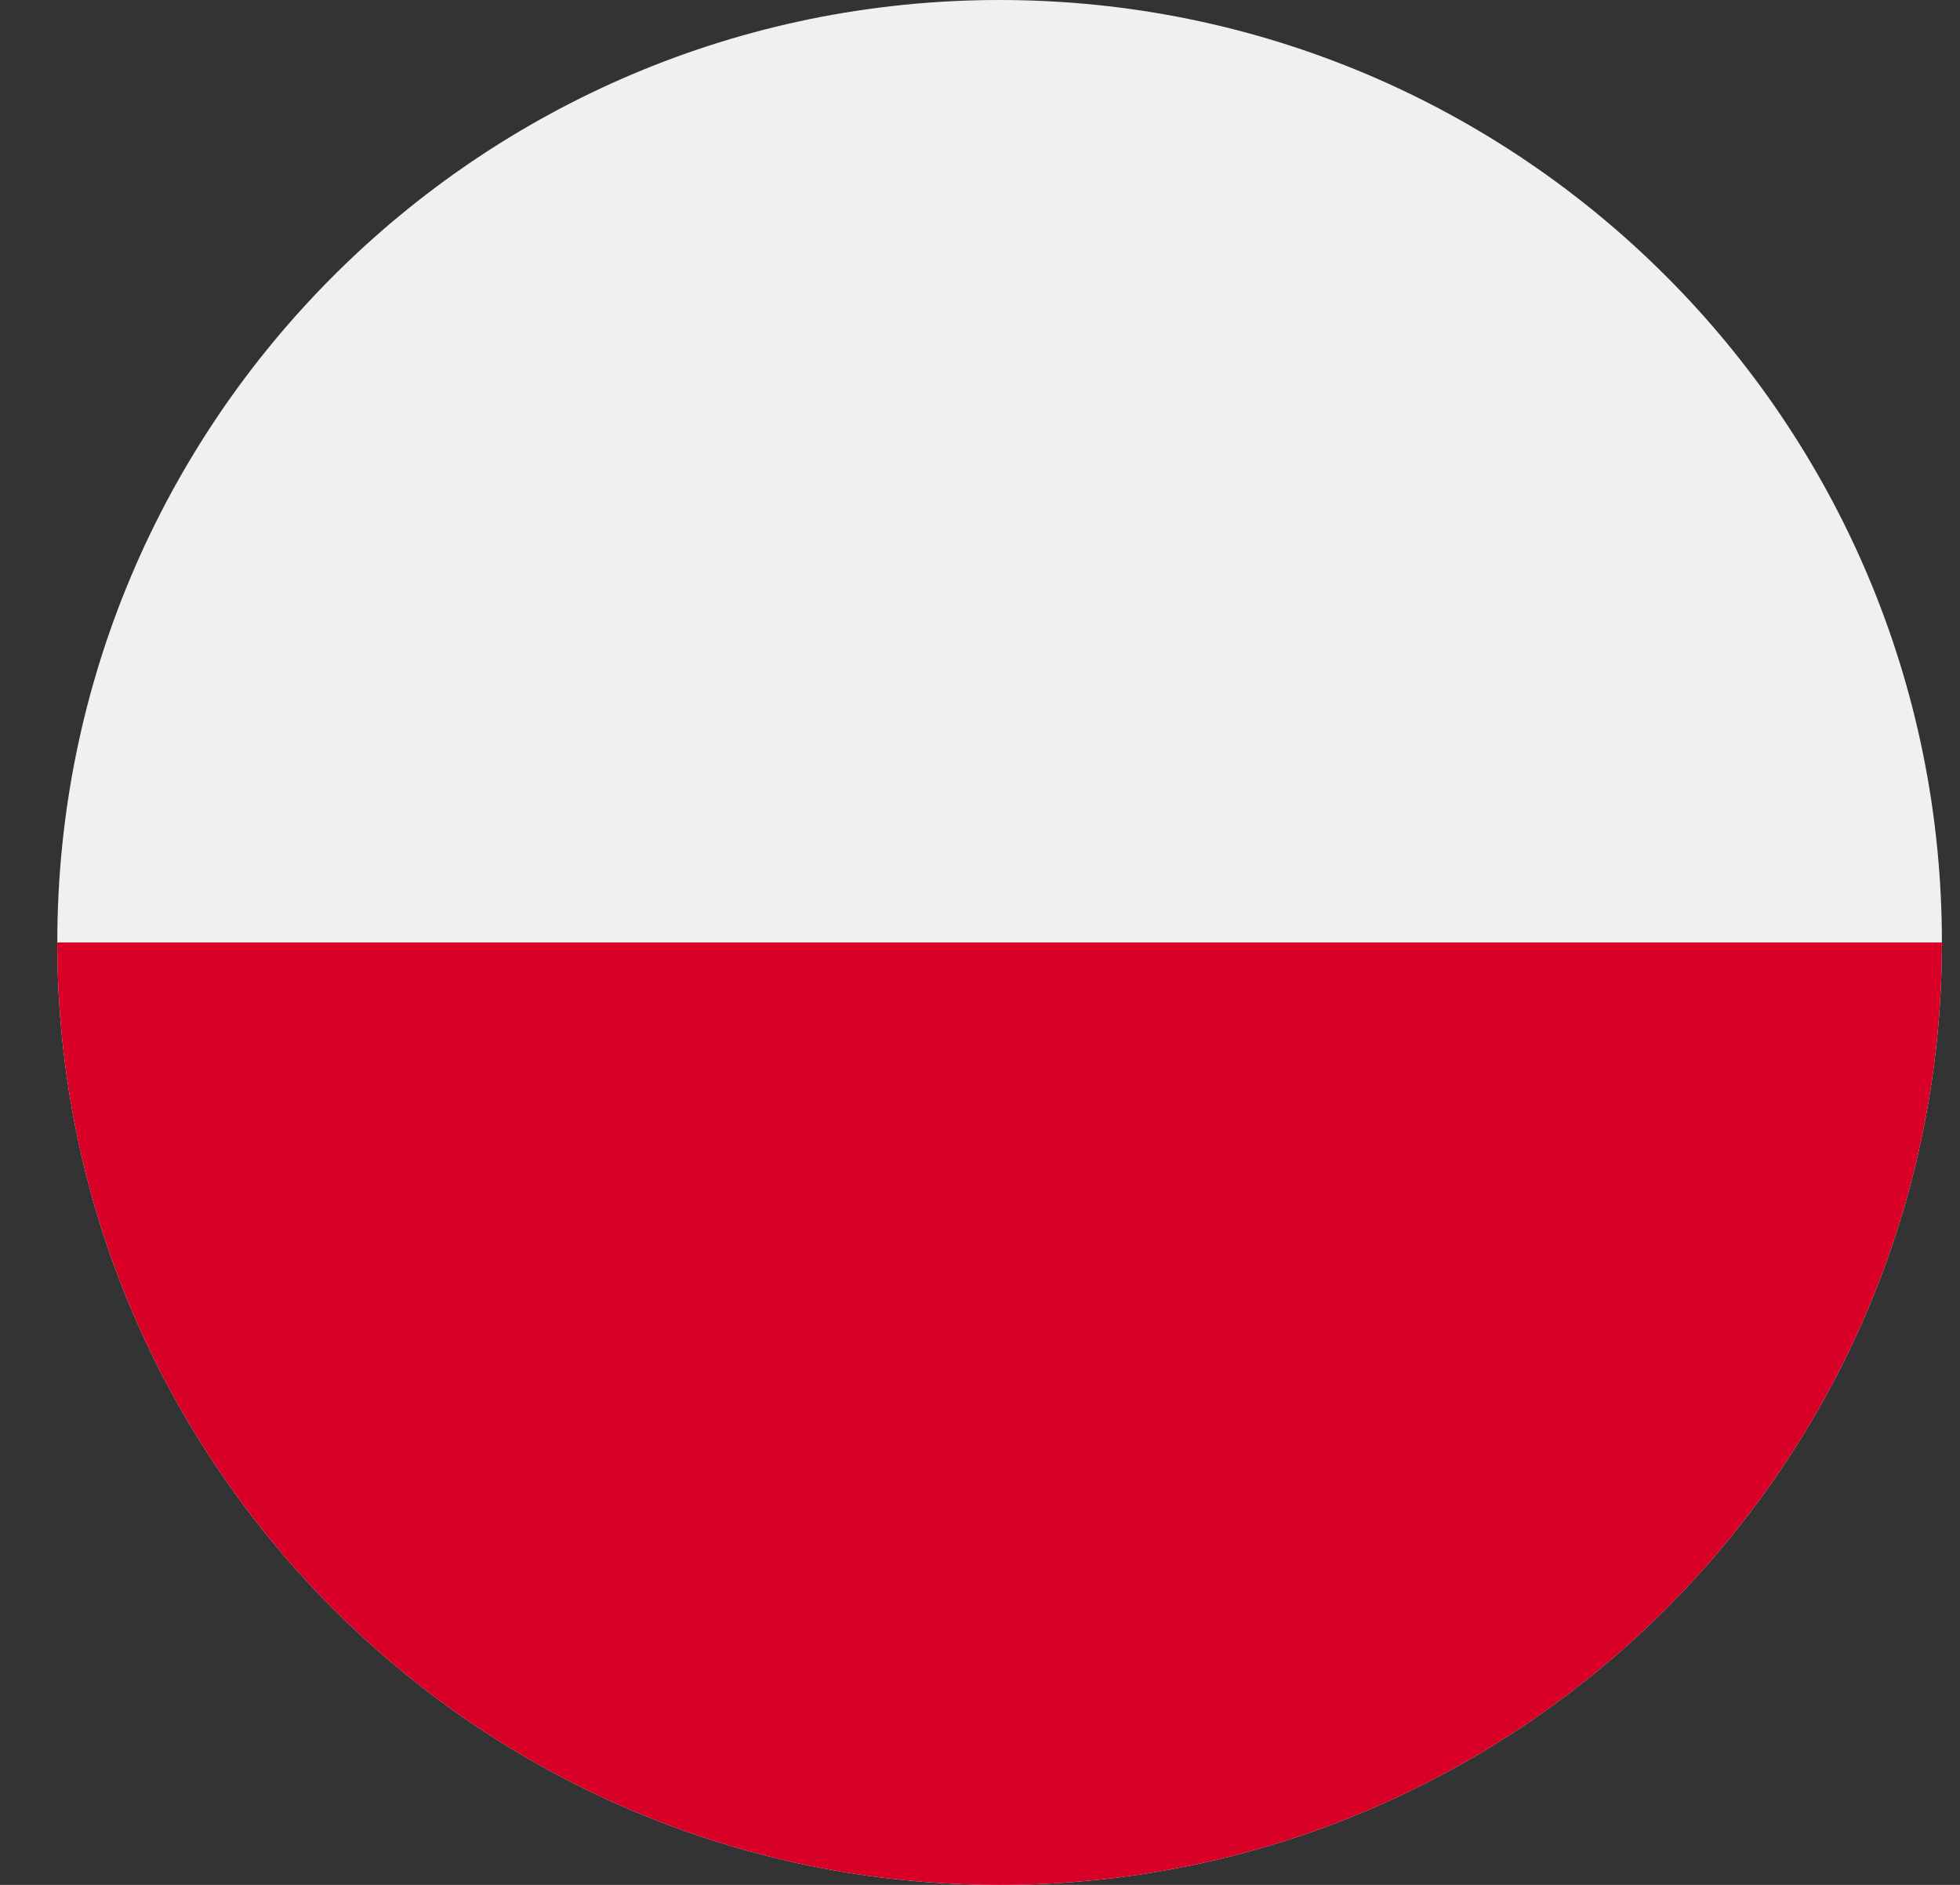 <svg width="26" height="25" viewBox="0 0 26 25" fill="none" xmlns="http://www.w3.org/2000/svg">
<rect x="0" y="0" width="26" height="25" fill="#333333" stroke="none"/>
<path d="M13.26 25C20.163 25 25.76 19.404 25.76 12.5C25.76 5.596 20.163 0 13.26 0C6.356 0 0.76 5.596 0.76 12.5C0.76 19.404 6.356 25 13.26 25Z" fill="#F0F0F0"/>
<path d="M25.76 12.5C25.76 19.404 20.163 25 13.26 25C6.356 25 0.76 19.404 0.76 12.5" fill="#D80027"/>
</svg>
